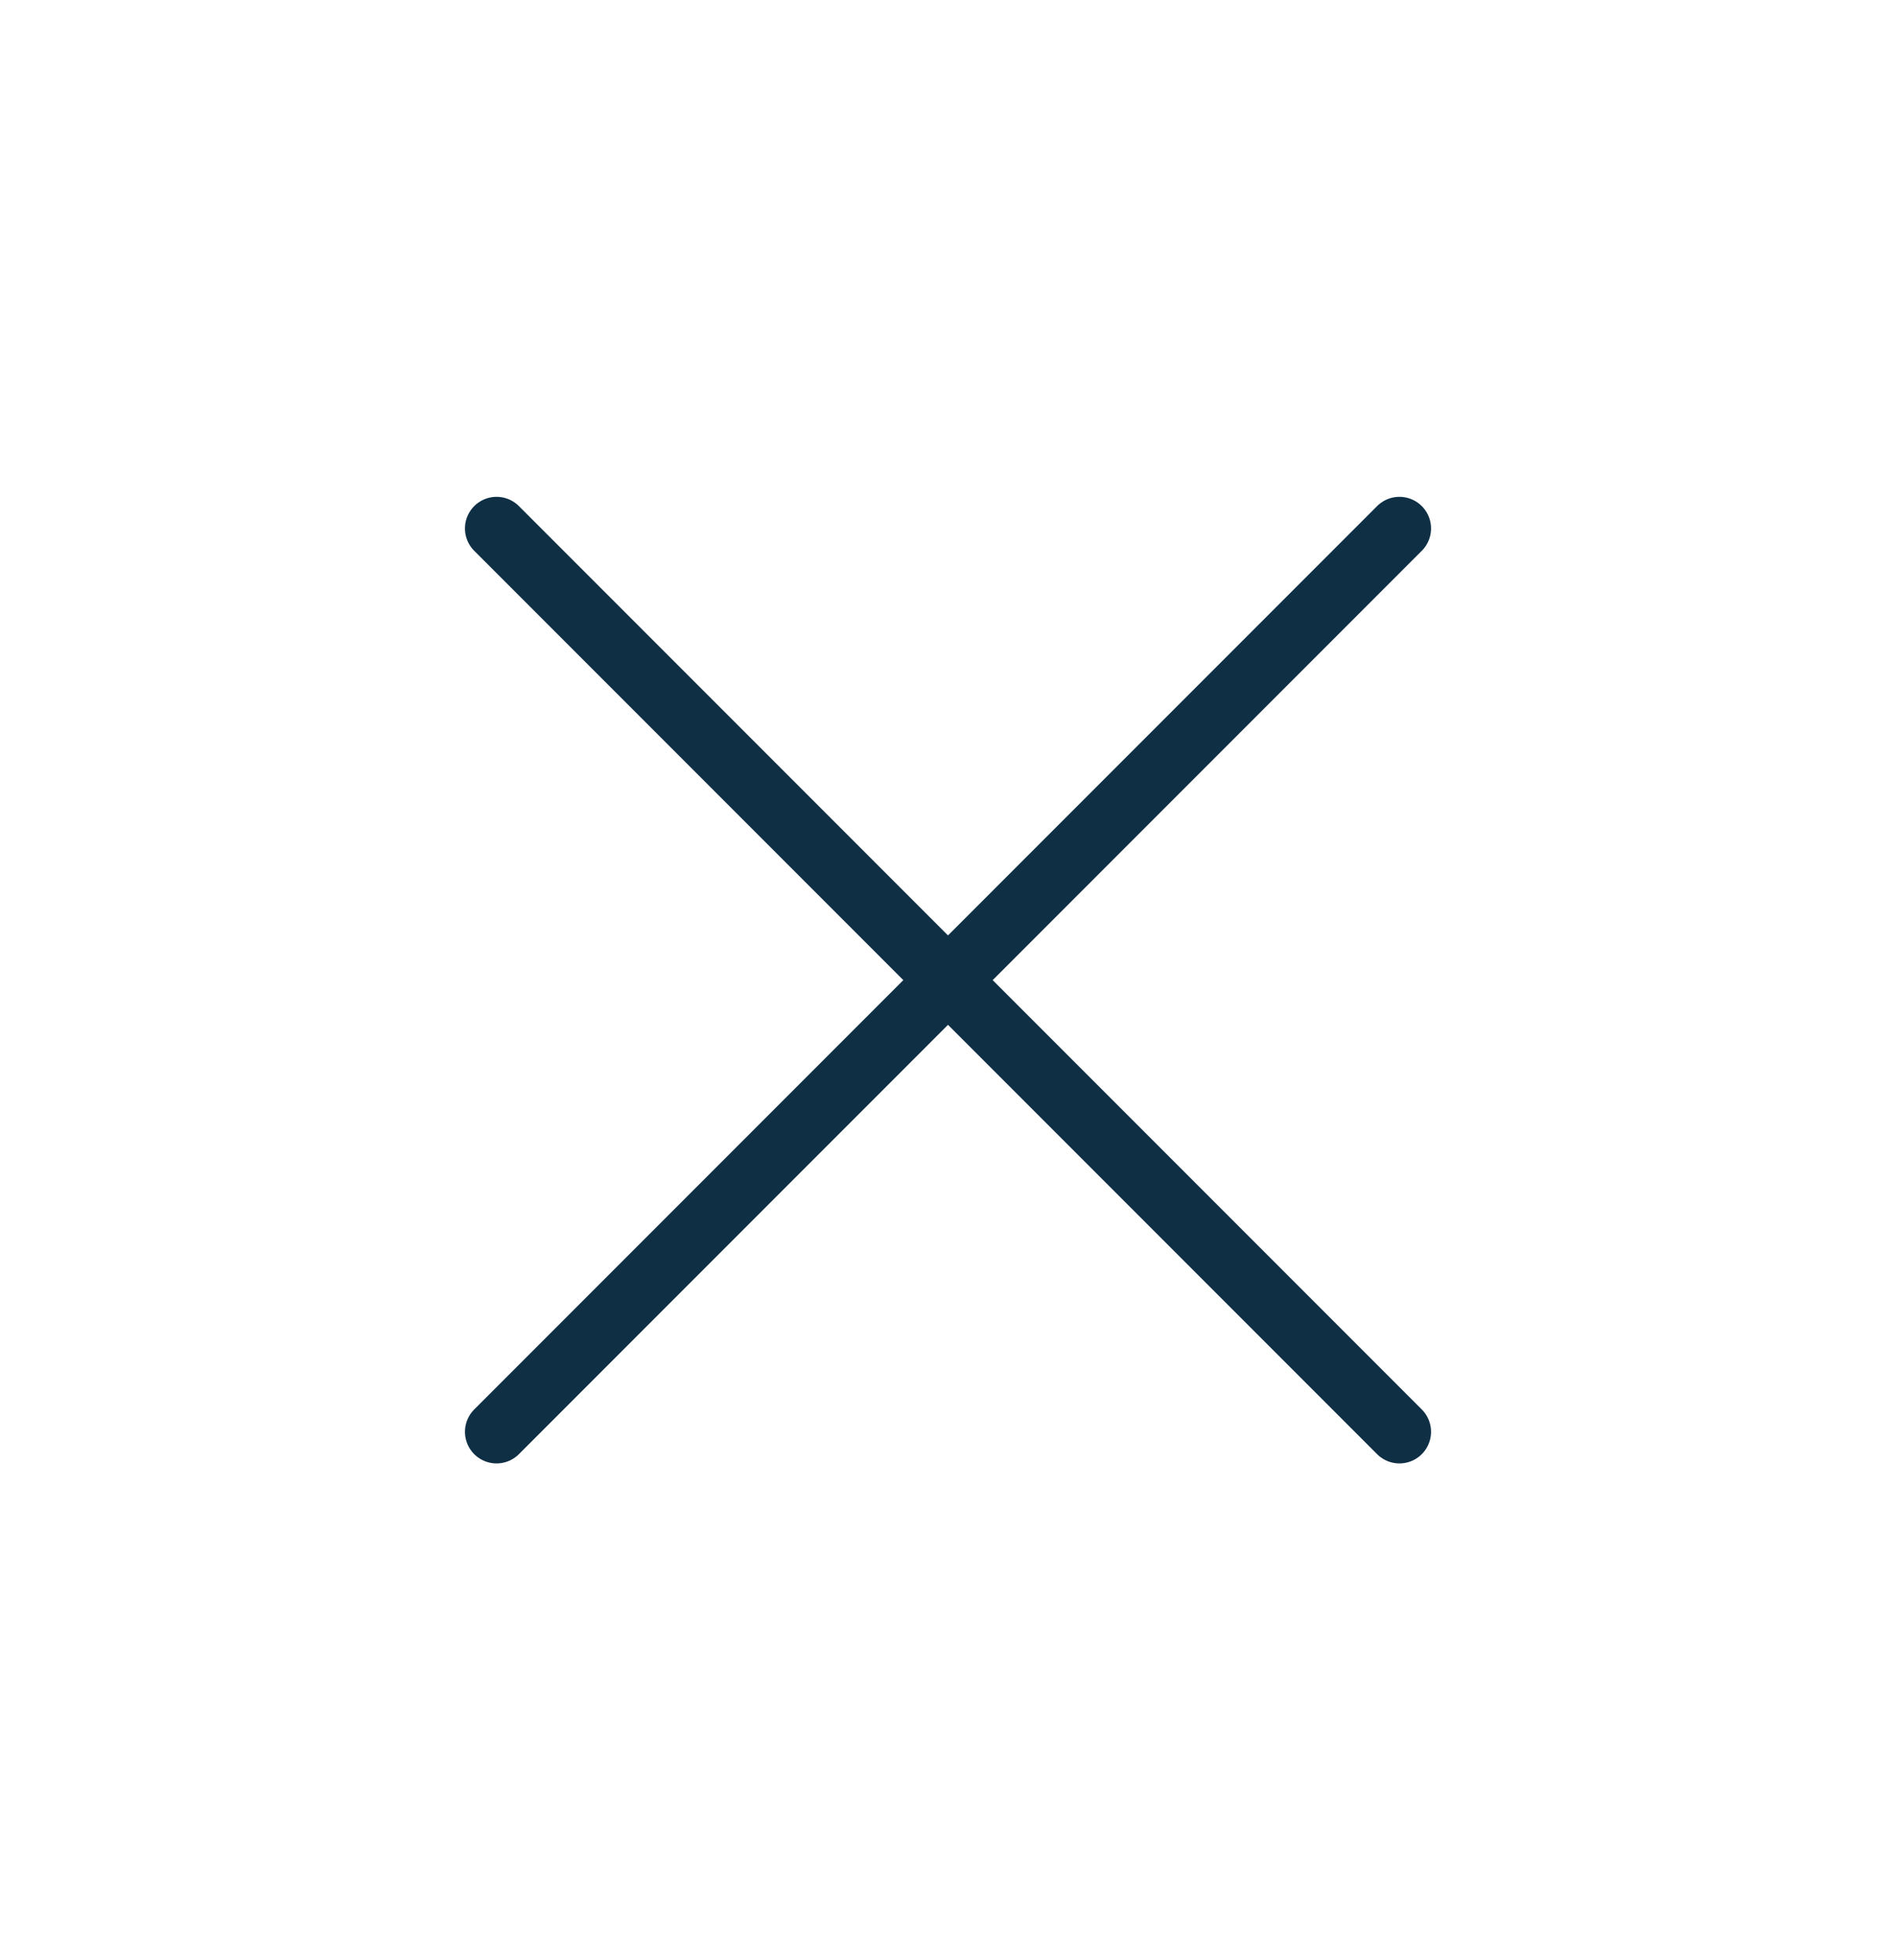 <svg width="30" height="31" viewBox="0 0 30 31" fill="none" xmlns="http://www.w3.org/2000/svg">
<path d="M22.143 22.643L7.857 8.357M22.143 8.357L7.857 22.643" stroke="#0F2F45" stroke-linecap="round" stroke-linejoin="round"/>
</svg>
